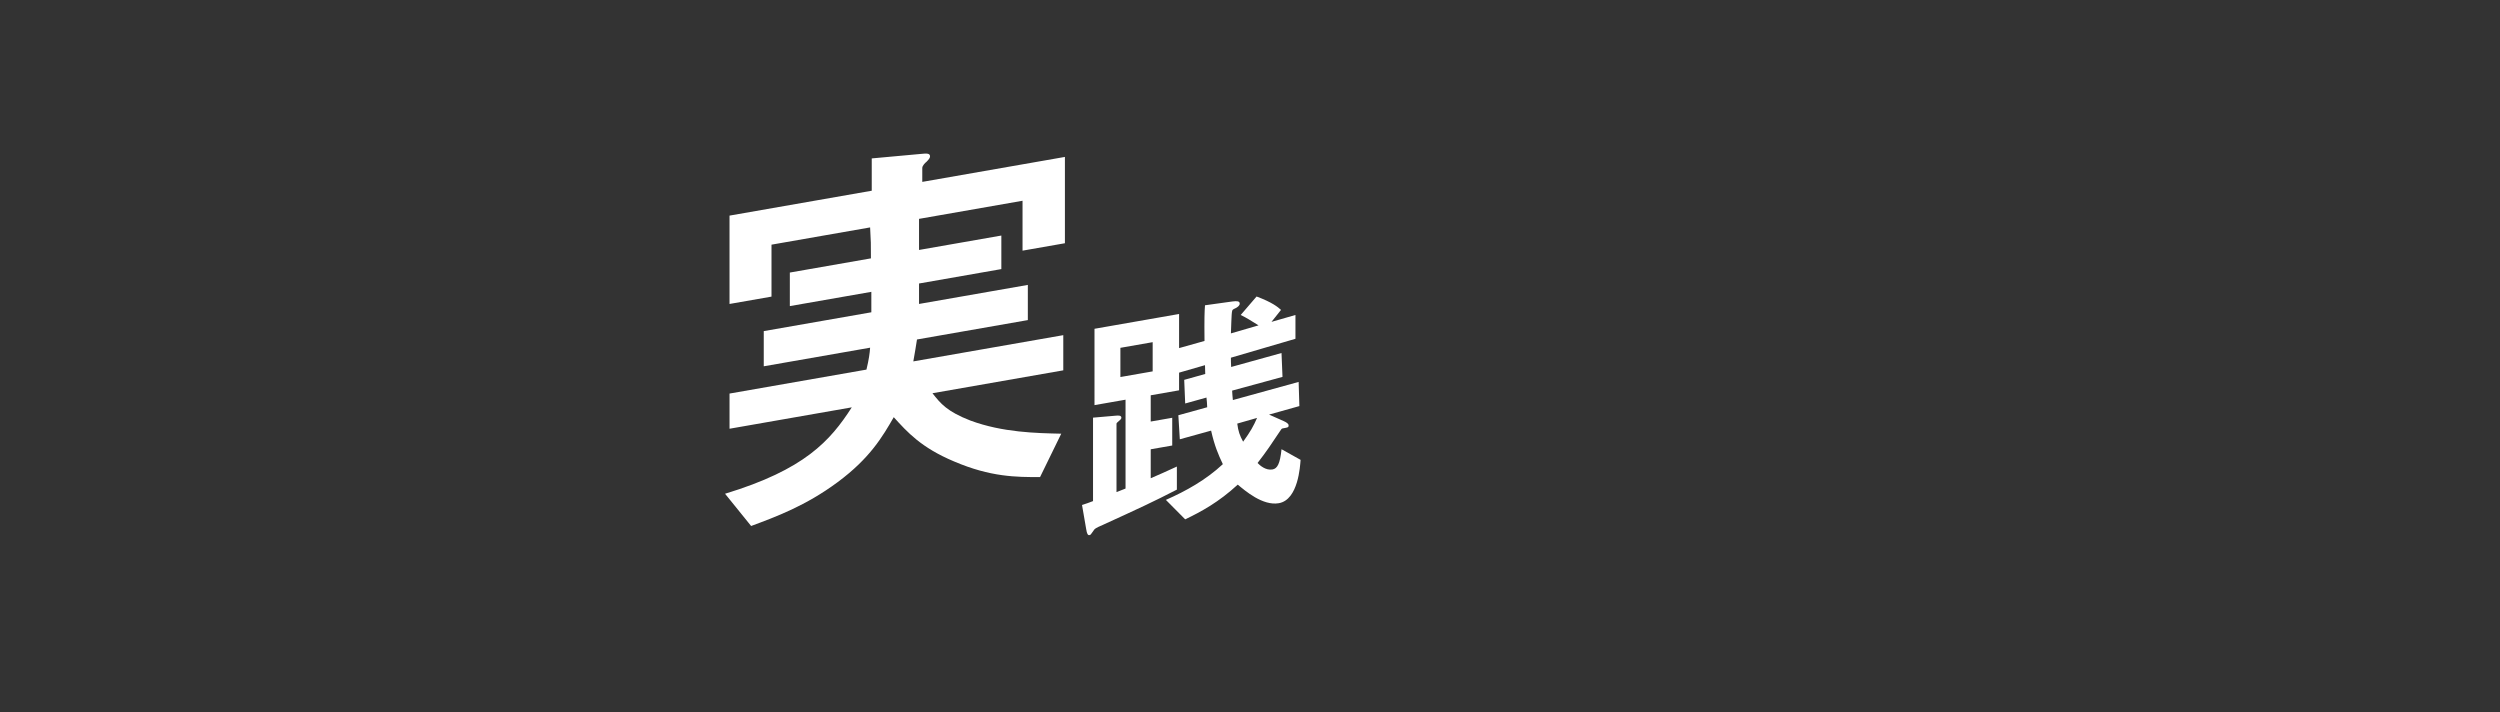 <?xml version="1.0" encoding="utf-8"?>
<!-- Generator: Adobe Illustrator 27.5.0, SVG Export Plug-In . SVG Version: 6.00 Build 0)  -->
<svg version="1.1" id="レイヤー_1" xmlns="http://www.w3.org/2000/svg" xmlns:xlink="http://www.w3.org/1999/xlink" x="0px"
	 y="0px" width="723px" height="206px" viewBox="0 0 723 206" style="enable-background:new 0 0 723 206;" xml:space="preserve">
<rect x="0" y="0" width="723" height="206" fill="#333333" stroke="none"/>
<style type="text/css">
	.st0{fill:#FFFFFF;}
</style>
<path class="st0" d="M369.835,145.527c-4.666,0.816-9.757-3.616-11.878-5.375c-5.515,5.082-10.535,7.806-15.201,10.042l-5.585-5.624
	c5.868-2.588,11.595-5.791,16.474-10.336c-1.343-2.817-2.404-5.329-3.394-9.699l-9.05,2.506l-0.424-6.953l8.343-2.312
	c0-0.639-0.141-2.318-0.212-2.802l-6.151,1.715l-0.283-6.836l6.081-1.703c0-0.284-0.071-2.117-0.071-2.543l-7.495,2.163v5.111
	l-8.202,1.435v7.595l6.222-1.089v8.021l-6.222,1.089v8.376c2.758-1.192,3.818-1.662,7.565-3.382v6.673
	c-6.646,3.434-11.1,5.491-21.423,10.208c-2.121,0.939-2.333,1.047-2.757,1.76c-0.707,1.046-0.778,1.13-1.131,1.192
	c-0.424,0.074-0.707-0.373-0.919-1.756l-1.202-6.959c0.919-0.303,2.333-0.763,3.182-1.125v-24.135l6.434-0.558
	c0.848-0.078,1.768-0.167,1.768,0.614c0,0.284-0.354,0.63-0.707,0.904c-0.566,0.454-0.707,0.621-0.707,0.834v19.733
	c1.131-0.411,1.272-0.507,2.616-1.026v-25.696l-8.979,1.571V95.086l24.463-4.281v9.867l7.353-2.067
	c-0.07-6.447,0-8.518,0.142-10.318l7.918-1.102c1.273-0.152,2.121-0.158,2.121,0.623c0,0.568-0.565,0.951-1.061,1.25
	c-0.99,0.457-1.061,0.54-1.131,0.908c-0.212,0.605-0.283,5.302-0.354,6.45l7.989-2.321c-2.404-1.496-3.535-2.221-5.161-3.001
	l4.596-5.347c4.525,1.693,6.151,3.041,7.07,3.874l-2.758,3.464l6.929-1.993v6.885l-18.666,5.467c0,1.065,0,1.207,0.07,2.685
	l14.565-4.039l0.283,6.907l-14.564,3.968c0,0.639,0.141,1.892,0.212,2.731l19.019-5.245l0.212,6.99l-8.768,2.457l4.242,1.884
	c0.778,0.361,1.414,0.746,1.414,1.243c0,0.568-0.141,0.593-1.626,0.852c-0.424,0.074-0.424,0.145-0.849,0.787
	c-2.404,3.615-3.889,5.862-6.504,9.23c0.636,0.669,2.333,2.218,4.313,1.872c1.414-0.247,2.191-1.661,2.616-5.852l5.515,3.081
	C375.986,134.725,375.491,144.537,369.835,145.527z M333.352,98.956l-9.333,1.633v8.447l9.333-1.633V98.956z M357.815,122.502
	c0.283,2.222,0.707,3.425,1.697,5.24c2.121-2.927,3.04-4.578,4.03-6.881L357.815,122.502z"/>
<path class="st0" d="M295.717,72.49V58.057l-29.935,5.238v8.991l23.807-4.166v9.701l-23.807,4.166v5.915l31.467-5.506v10.174
	l-32.057,5.609c-0.354,2.428-0.589,3.534-1.061,6.337l43.37-7.589v10.174l-37.831,6.62c2.357,3.018,4.243,5.291,10.96,7.901
	c9.311,3.458,19.092,3.639,26.281,3.801l-6.128,12.547c-6.836,0.013-14.261,0.011-24.867-4.521
	c-9.546-4.008-13.554-8.512-17.443-12.8c-3.182,5.525-6.835,11.843-16.263,18.816c-9.192,6.814-17.796,9.975-24.985,12.653
	l-7.542-9.327c22.982-6.979,30.407-15.258,36.652-24.987l-35.355,6.187v-10.174l39.598-6.929c0.707-2.963,0.943-4.66,1.061-6.337
	l-30.76,5.382V95.758l31.113-5.444v-5.915l-23.571,4.125v-9.701l23.453-4.104c0-4.496,0-4.732-0.236-8.95l-28.521,4.99v15.024
	l-12.139,2.124V62.355l41.13-7.197v-9.346l14.142-1.292c2.004-0.232,2.711-0.12,2.711,0.709c0,0.473-0.354,0.89-1.061,1.605
	c-0.236,0.16-1.178,1.034-1.178,1.744v4.022l41.249-7.218v24.962L295.717,72.49z"/>
</svg>

